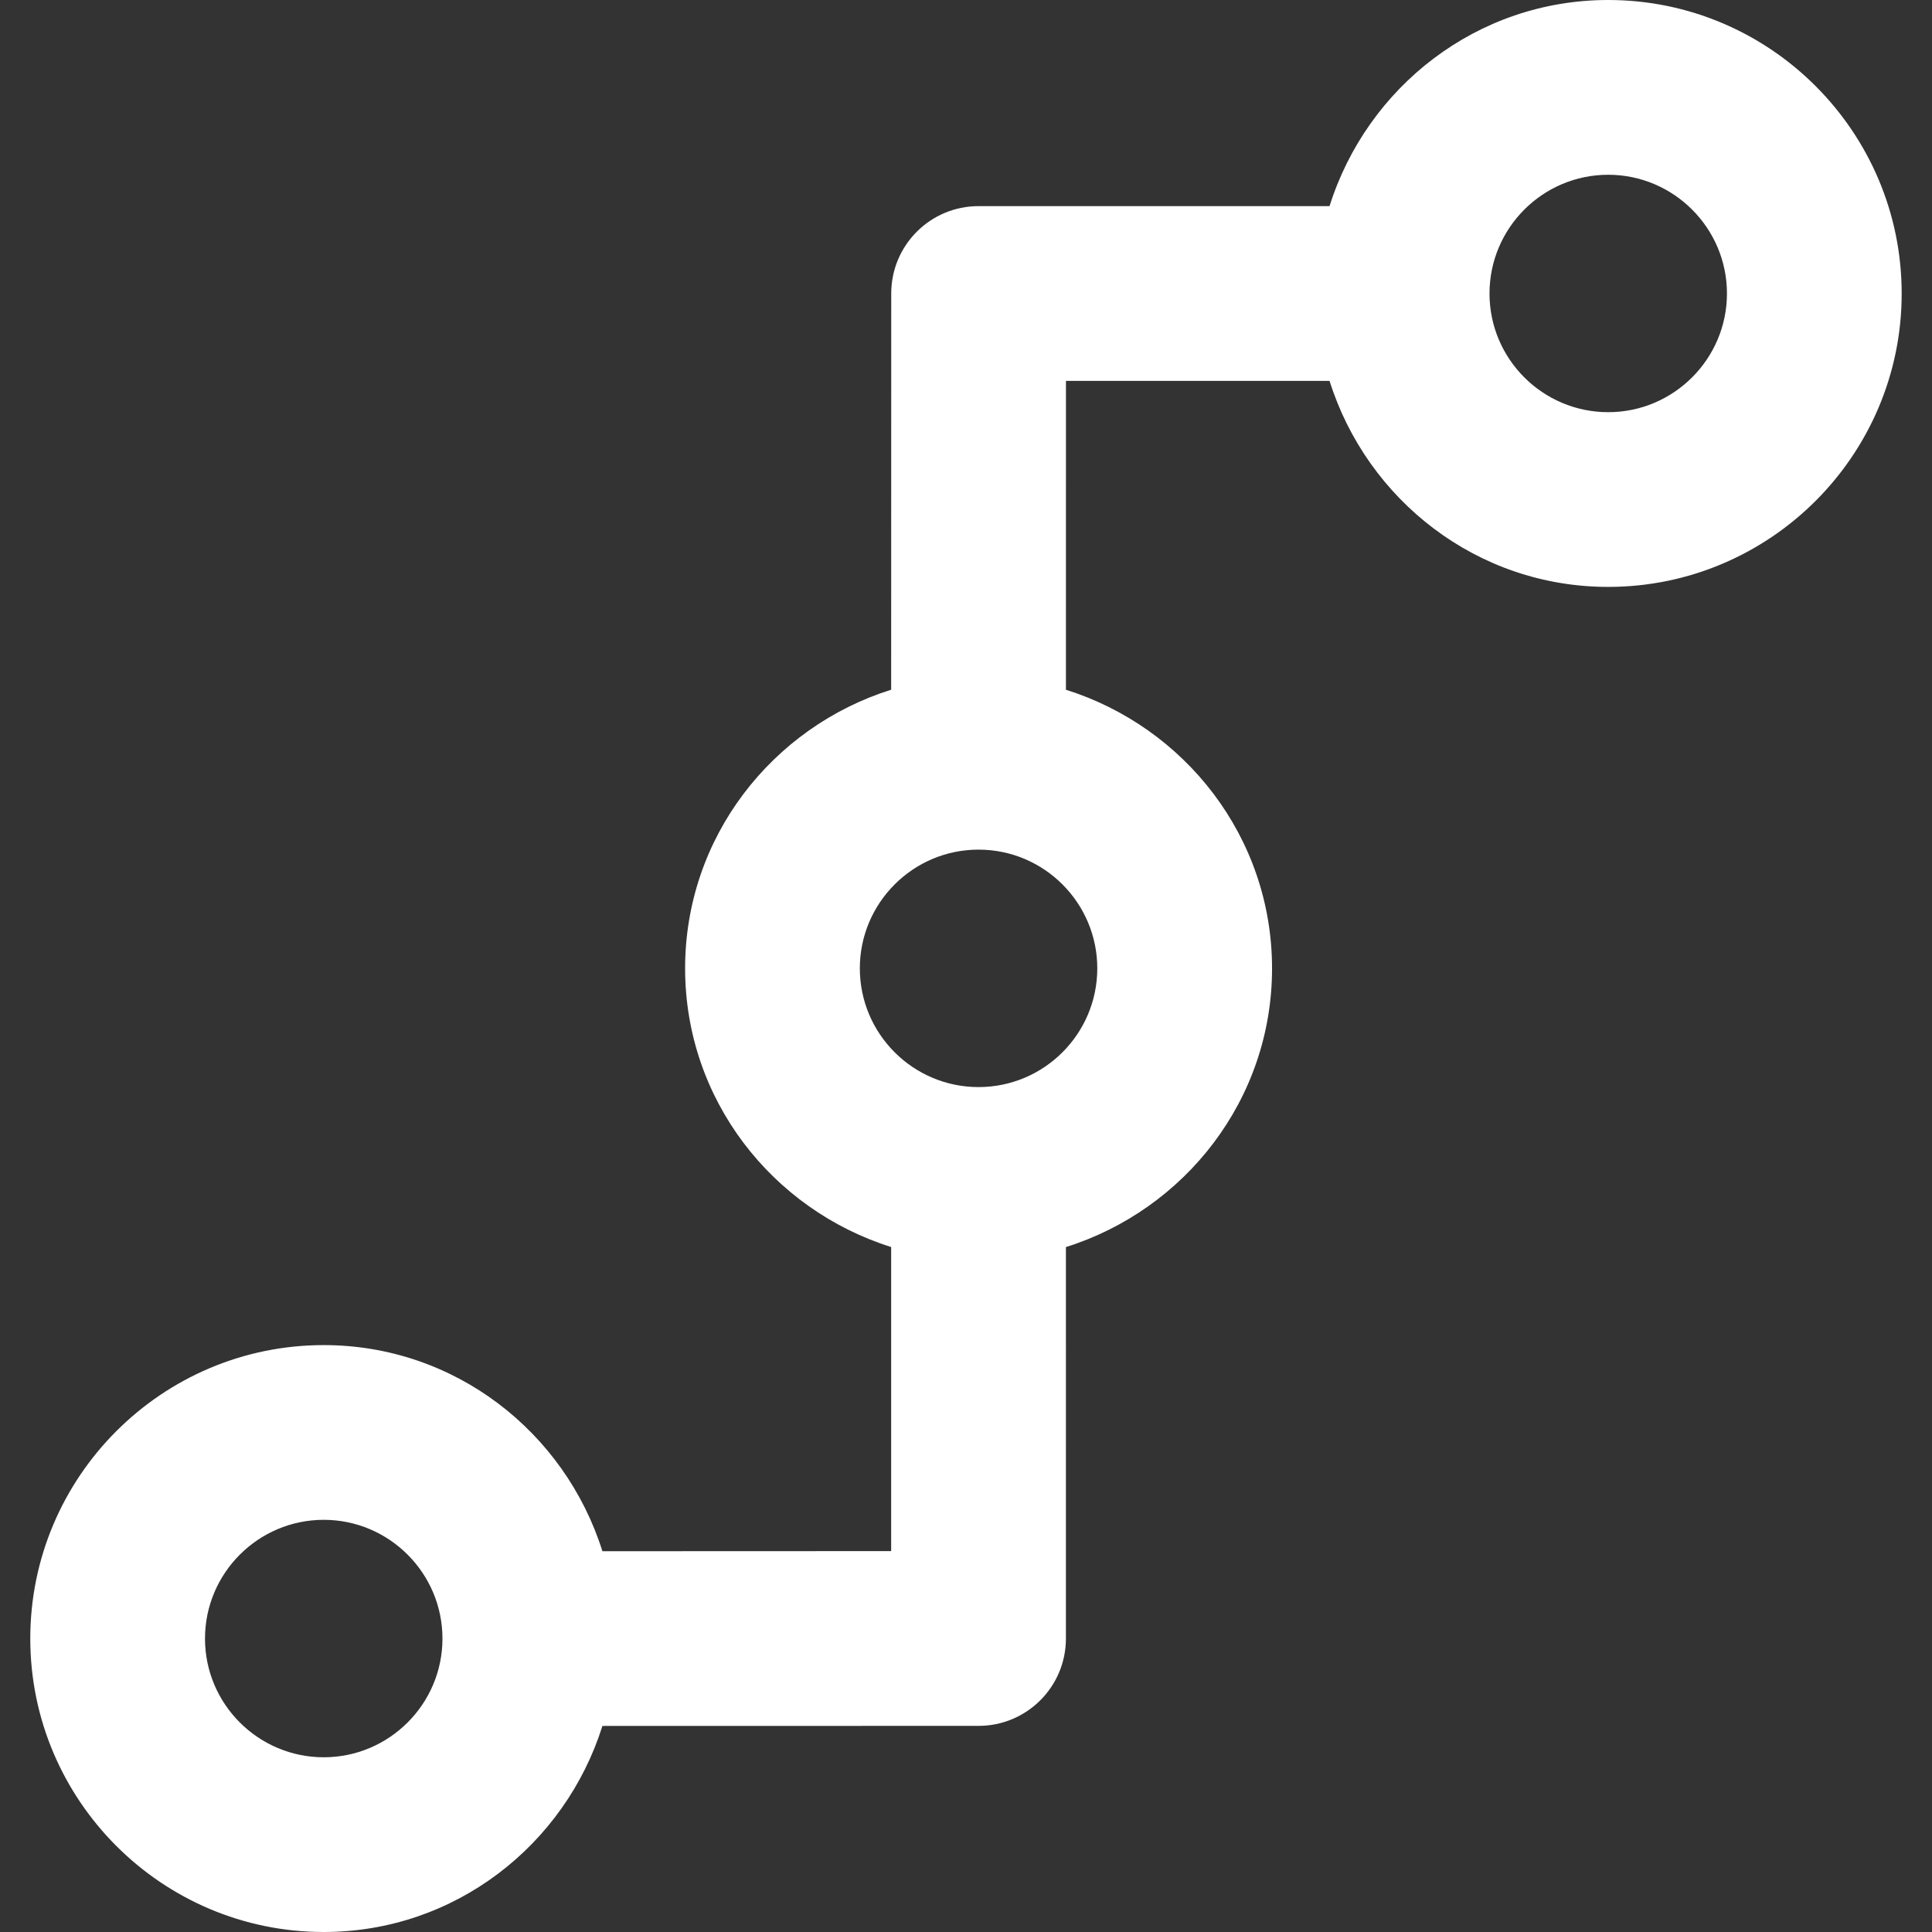 <!DOCTYPE svg PUBLIC "-//W3C//DTD SVG 1.1//EN" "http://www.w3.org/Graphics/SVG/1.1/DTD/svg11.dtd">
<!-- Uploaded to: SVG Repo, www.svgrepo.com, Transformed by: SVG Repo Mixer Tools -->
<svg height="800px" width="800px" version="1.1" id="Capa_1" xmlns="http://www.w3.org/2000/svg" xmlns:xlink="http://www.w3.org/1999/xlink" viewBox="0 0 51.682 51.682" xml:space="preserve" fill="#ffffff" stroke="#ffffff" stroke-width="0.001">
<rect x="0" y="0" width="51.682" height="51.682" fill="#333333" stroke="none"/>
<g id="SVGRepo_bgCarrier" stroke-width="0"/>
<g id="SVGRepo_tracerCarrier" stroke-linecap="round" stroke-linejoin="round"/>
<g id="SVGRepo_iconCarrier"> <g> <g> <path style="fill:#ffffff;" d="M43.02,0c-3.509,0-6.452,2.331-7.454,5.514h-9.389c-1.291,0-2.336,1.046-2.336,2.337L23.839,18.45 c-3.182,1.001-5.512,3.946-5.512,7.454c0,3.509,2.33,6.453,5.512,7.455v8.134l-7.724,0.003c-1.002-3.184-3.945-5.514-7.455-5.514 c-4.328,0-7.85,3.521-7.85,7.851c0,4.327,3.521,7.849,7.85,7.849c3.51,0,6.454-2.33,7.455-5.512l10.062-0.002 c1.291,0,2.337-1.047,2.337-2.338V33.36c3.183-1.002,5.514-3.946,5.514-7.455c0-3.508-2.331-6.453-5.514-7.454l0.001-8.262h7.051 c1.002,3.182,3.945,5.511,7.454,5.511c4.329,0,7.851-3.521,7.851-7.848C50.87,3.523,47.349,0,43.02,0z M8.66,47.008 c-1.751,0-3.176-1.425-3.176-3.175c0-1.751,1.425-3.177,3.176-3.177s3.176,1.426,3.176,3.177 C11.836,45.583,10.411,47.008,8.66,47.008z M26.177,29.08c-1.752,0-3.176-1.424-3.176-3.176c0-1.751,1.424-3.176,3.176-3.176 s3.176,1.425,3.176,3.176C29.353,27.656,27.929,29.08,26.177,29.08z M43.02,11.026c-1.751,0-3.175-1.424-3.175-3.174 c0-1.751,1.424-3.177,3.175-3.177s3.177,1.426,3.177,3.177C46.196,9.601,44.771,11.026,43.02,11.026z"/> </g> </g> </g>
</svg>